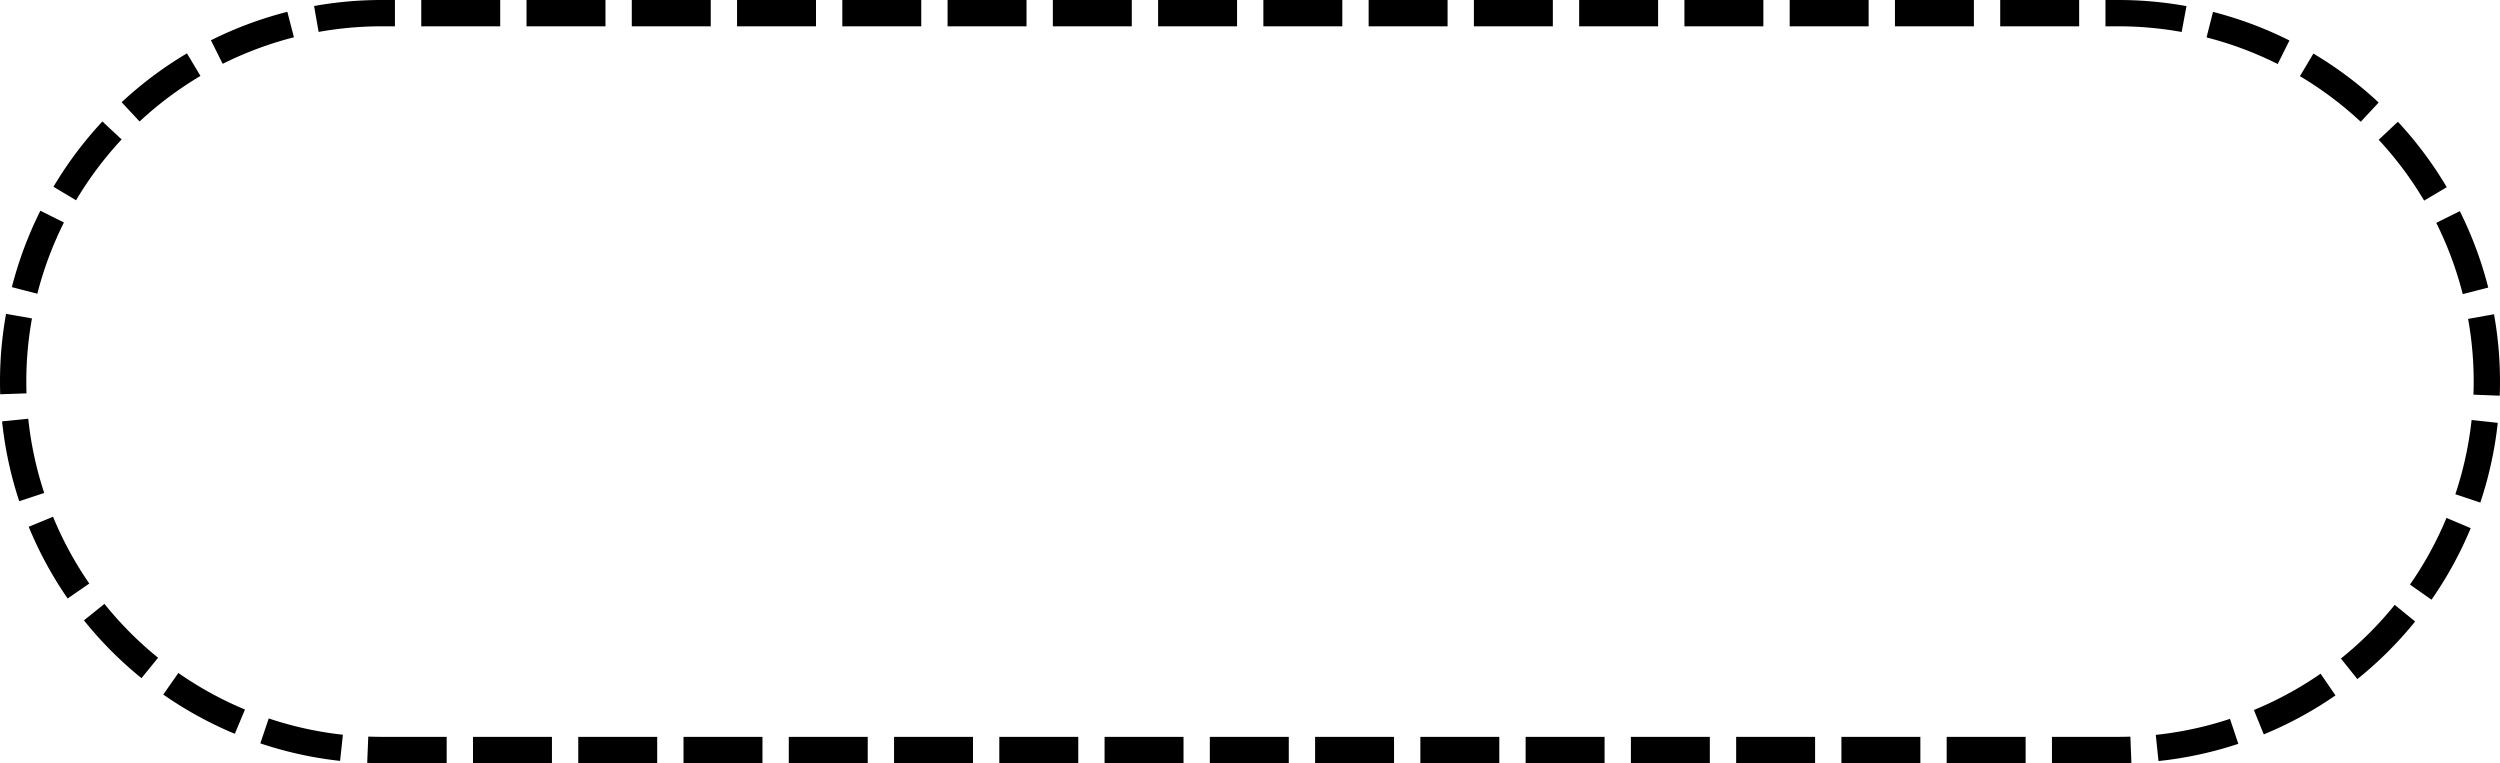 ﻿<?xml version="1.0" encoding="utf-8"?>
<svg version="1.1" xmlns:xlink="http://www.w3.org/1999/xlink" width="95px" height="29px" xmlns="http://www.w3.org/2000/svg">
  <g transform="matrix(1 0 0 1 -60 -30 )">
    <path d="M 61 44.5  A 13.5 13.5 0 0 1 74.5 31 L 140.5 31  A 13.5 13.5 0 0 1 154 44.5 A 13.5 13.5 0 0 1 140.5 58 L 74.5 58  A 13.5 13.5 0 0 1 61 44.5 Z " fill-rule="nonzero" fill="#ffffff" stroke="none" fill-opacity="0" />
    <path d="M 60.5 44.5  A 14 14 0 0 1 74.5 30.5 L 140.5 30.5  A 14 14 0 0 1 154.5 44.5 A 14 14 0 0 1 140.5 58.5 L 74.5 58.5  A 14 14 0 0 1 60.5 44.5 Z " stroke-width="1" stroke-dasharray="3,1" stroke="#000000" fill="none" stroke-dashoffset="0.5" />
  </g>
</svg>